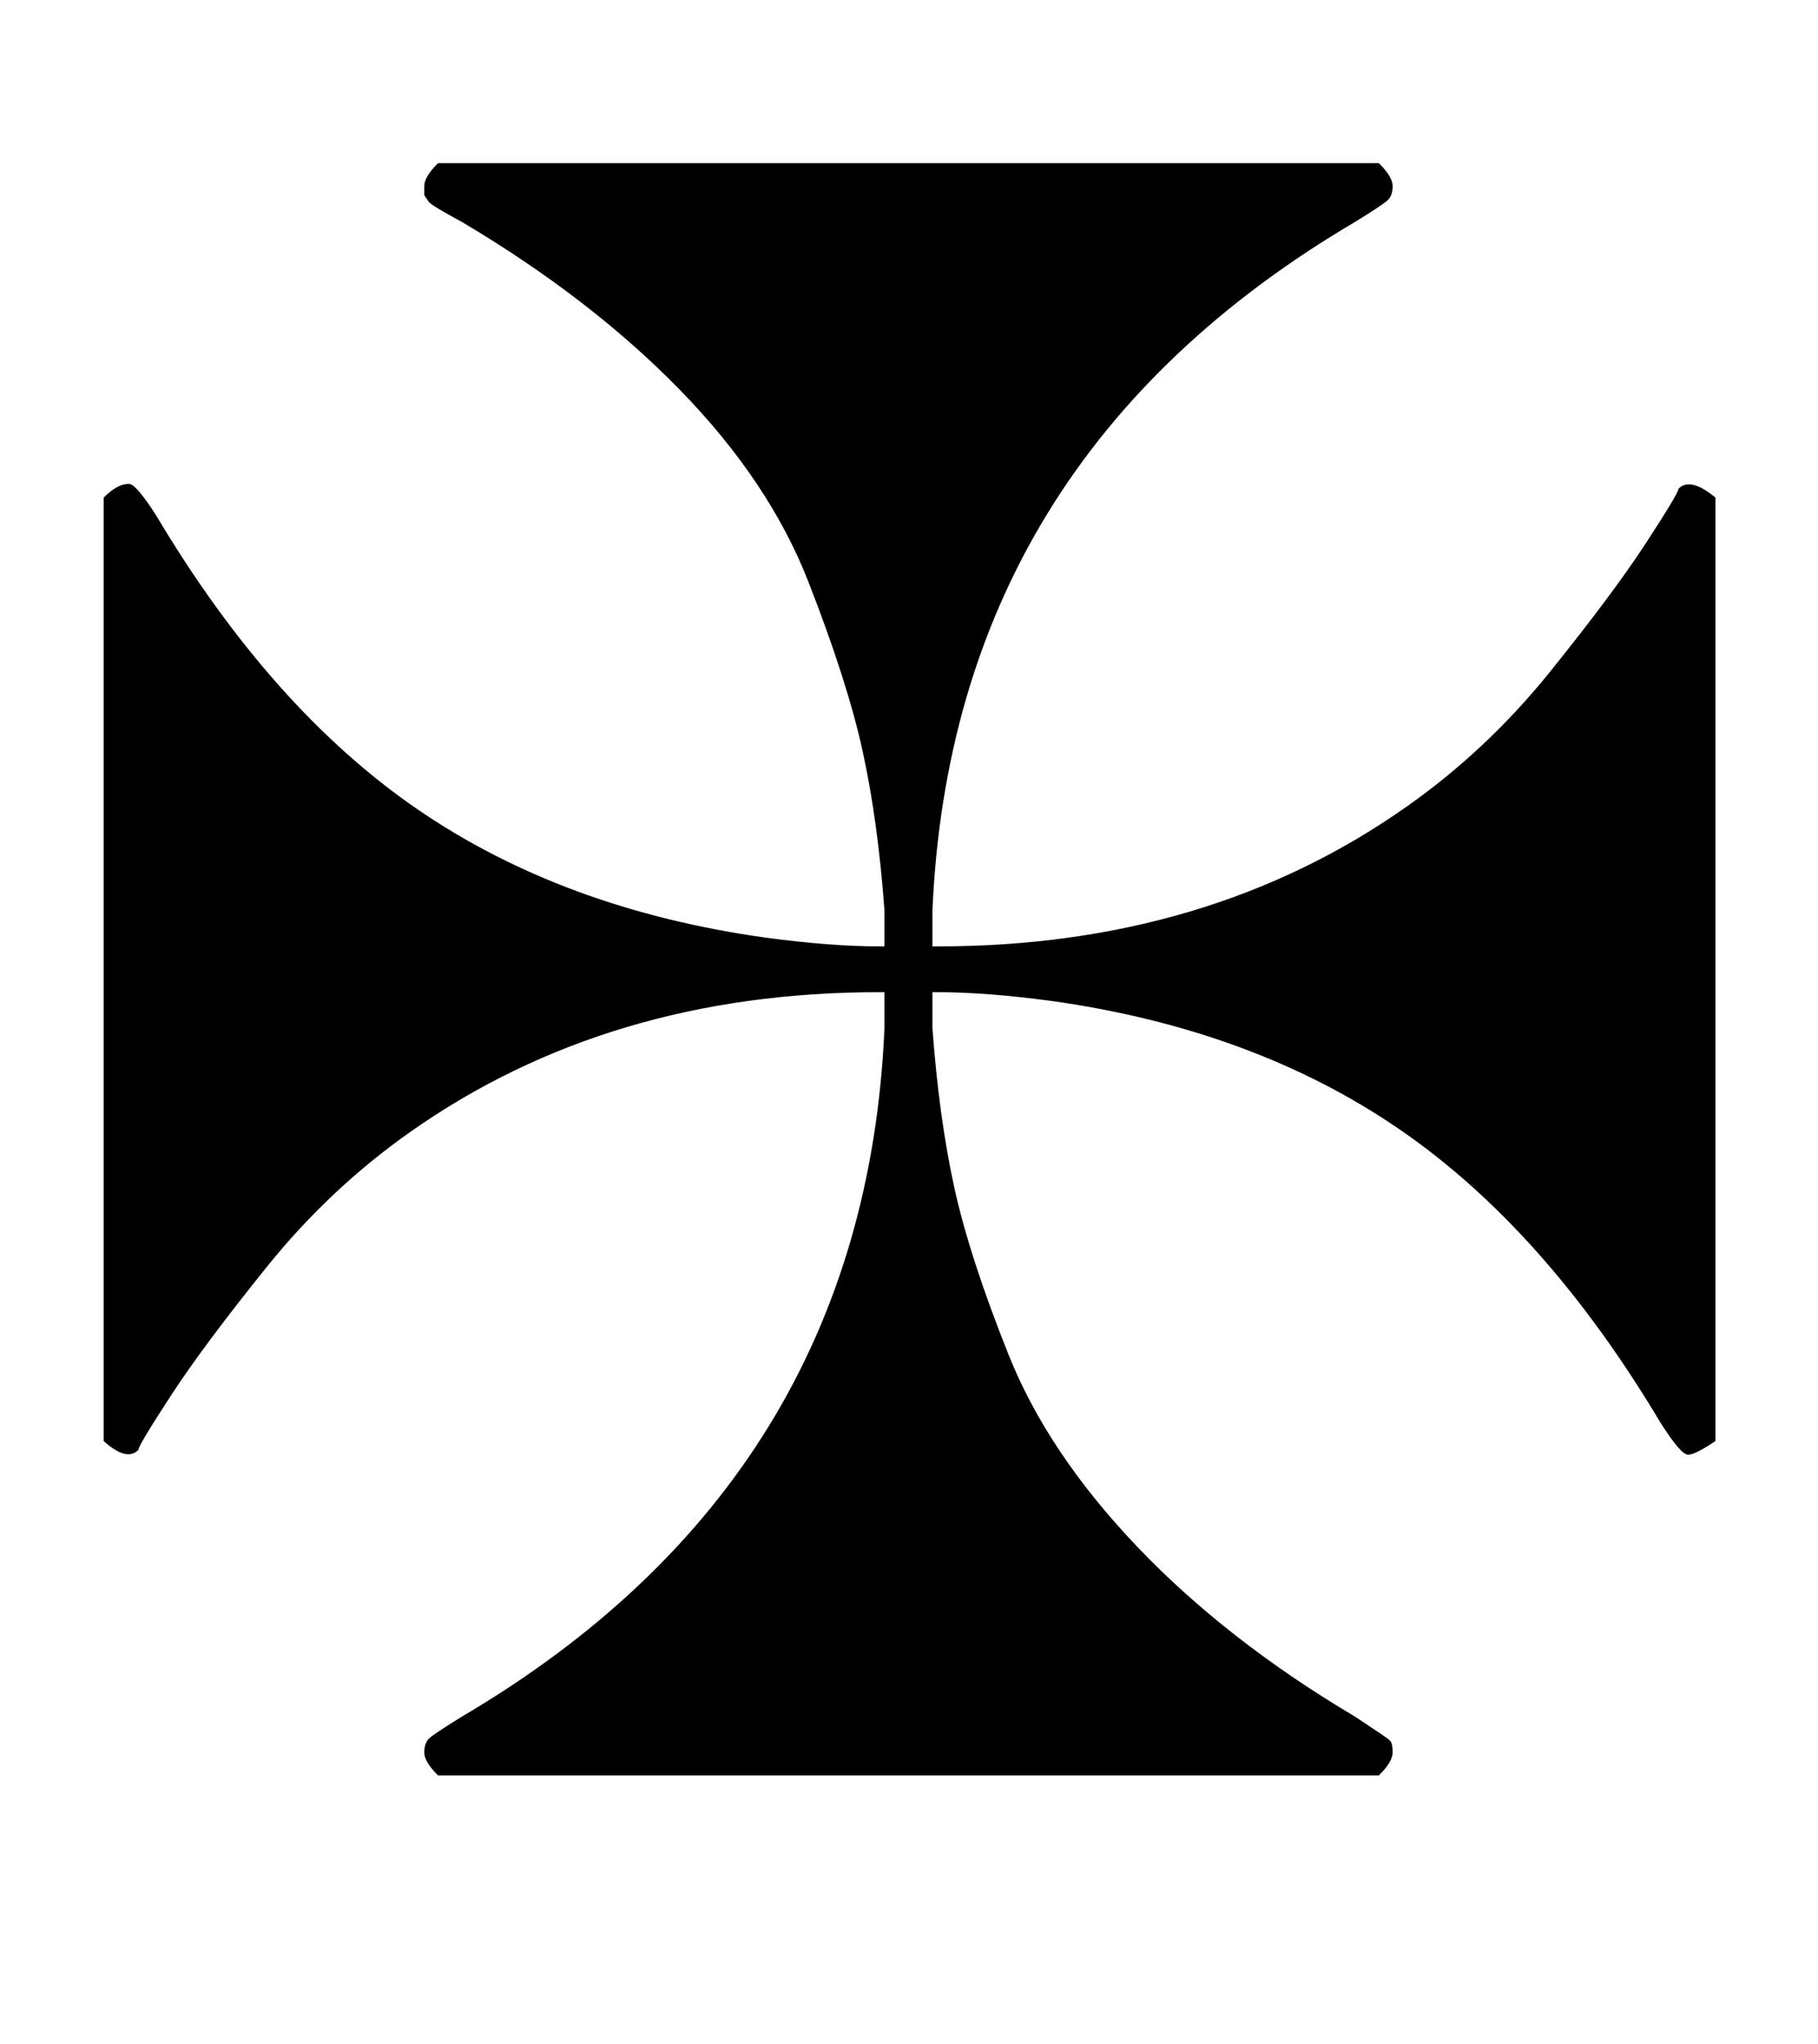 <svg xmlns:xlink="http://www.w3.org/1999/xlink" width="1.936ex" height="2.176ex" style="vertical-align: -0.338ex;" viewBox="0 -791.3 833.5 936.9" role="img" focusable="false" xmlns="http://www.w3.org/2000/svg" aria-labelledby="MathJax-SVG-1-Title">
<title id="MathJax-SVG-1-Title">\maltese</title>
<defs aria-hidden="true">
<path stroke-width="1" id="E1-MJAMS-2720" d="M195 702T195 706T201 716H632Q638 710 638 706T636 700T621 690Q436 581 427 374V357H430Q554 357 645 421Q682 447 711 483T755 542T770 567Q775 572 786 563V131Q777 125 774 125T762 139Q709 228 642 274T482 333Q452 337 430 337H427V320Q430 279 437 247T462 170T521 82T621 4Q630 -2 633 -4T637 -7T638 -12Q638 -16 632 -22H201Q195 -16 195 -12T197 -6T212 4Q397 113 406 320V337H403Q279 337 188 273Q151 247 122 211T78 152T63 127Q58 122 48 131V563Q54 569 59 569Q62 569 71 555Q124 466 191 420T351 361Q381 357 403 357H406V374Q403 415 396 447T371 525T312 613T212 690Q199 697 197 699Z"></path>
</defs>
<g stroke="currentColor" fill="currentColor" stroke-width="0" transform="matrix(1 0 0 -1 0 0)" aria-hidden="true">
 <use xlink:href="#E1-MJAMS-2720" x="0" y="0"></use>
</g>
</svg>
